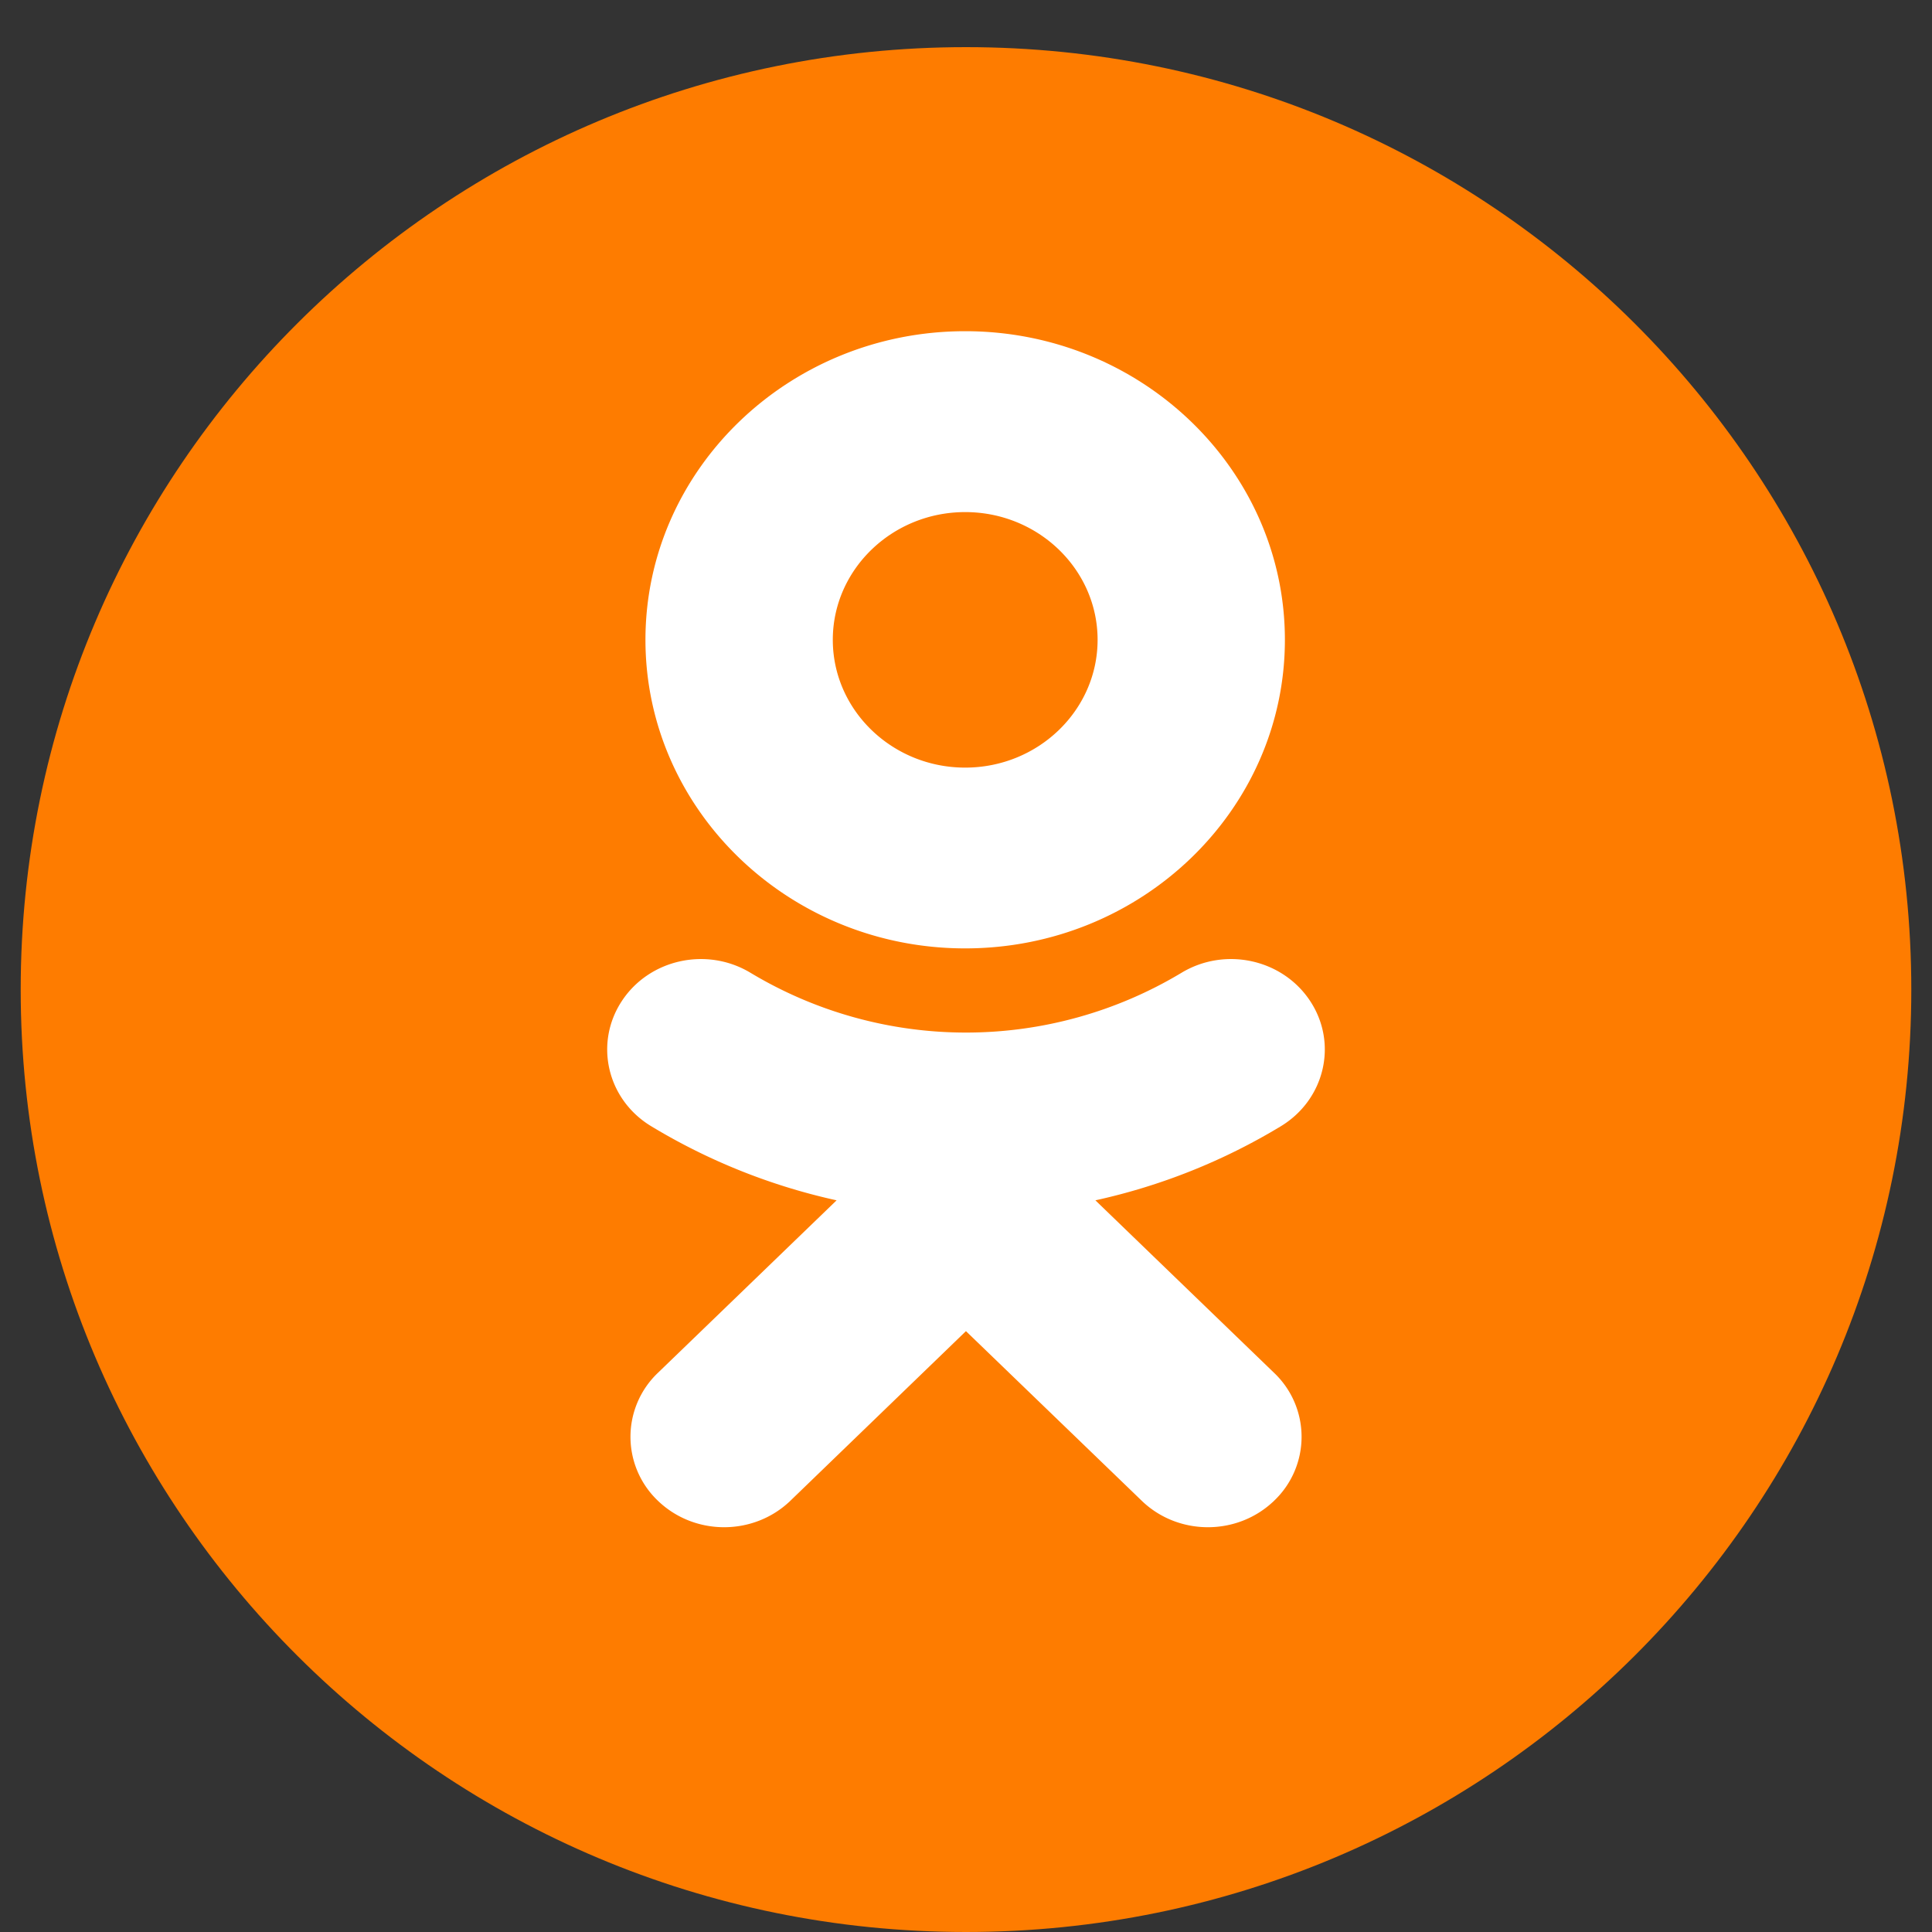 <svg xmlns="http://www.w3.org/2000/svg" height="34" width="34" viewBox="0 0 35 35"><rect x="0" y="0" width="35" height="35" fill="#333333" stroke="none"/><g fill="none" fill-rule="evenodd"><path d="M.375 17.927C.375 8.497 8.042.854 17.5.854s17.125 7.644 17.125 17.073C34.625 27.357 26.958 35 17.5 35S.375 27.356.375 17.927z" fill="#fe7c00"></path><path d="M17.485 9.277c1.323 0 2.399 1.038 2.399 2.314s-1.076 2.315-2.399 2.315c-1.321 0-2.398-1.039-2.398-2.315s1.077-2.314 2.398-2.314zm0 7.904c-3.194 0-5.792-2.507-5.792-5.59C11.693 8.508 14.291 6 17.485 6c3.195 0 5.792 2.508 5.792 5.591s-2.597 5.59-5.792 5.59zm2.359 4.564l3.238 3.126a1.597 1.597 0 010 2.316c-.663.64-1.737.64-2.399 0l-3.184-3.072-3.18 3.072c-.332.32-.767.48-1.201.48-.434 0-.868-.16-1.2-.48a1.599 1.599 0 010-2.316l3.238-3.126a11.088 11.088 0 01-3.363-1.345c-.793-.482-1.031-1.493-.532-2.259.498-.766 1.546-.997 2.34-.515a7.579 7.579 0 007.798 0c.794-.482 1.84-.251 2.34.515.5.766.26 1.777-.532 2.26a11.07 11.07 0 01-3.363 1.344z" fill="#ffffff"></path></g></svg> 
